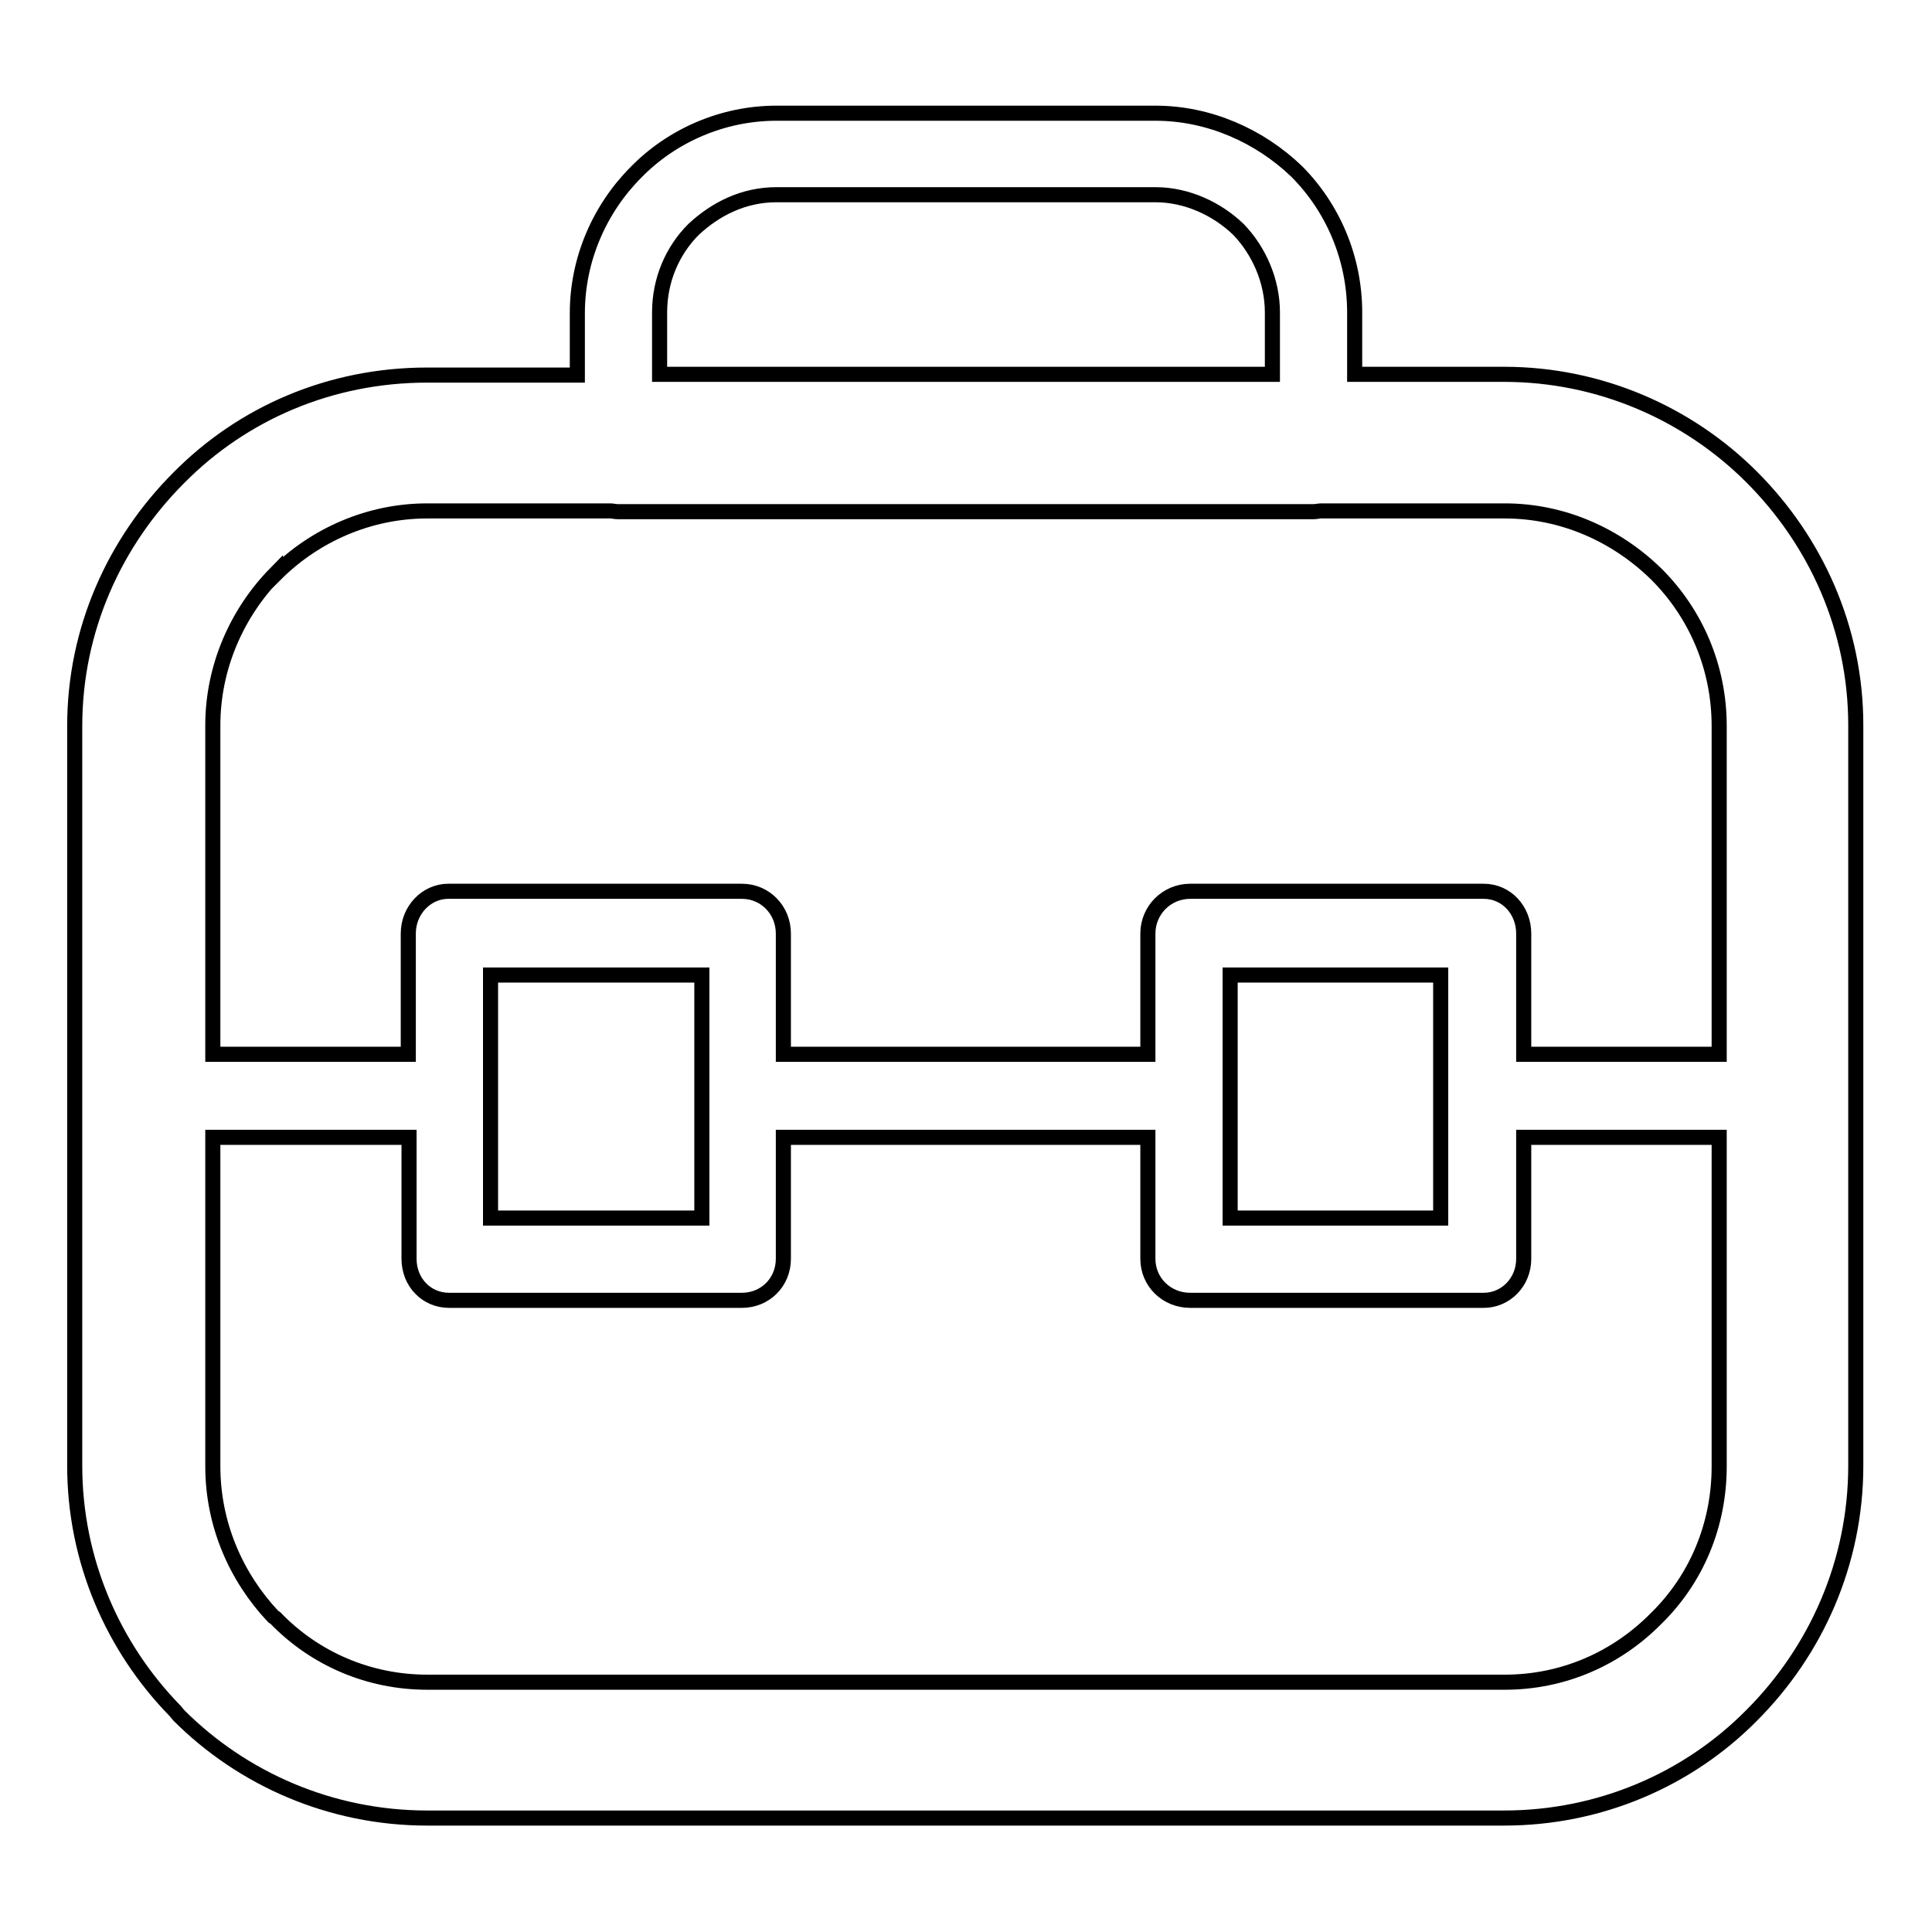 <?xml version="1.0" encoding="utf-8"?>
<!-- Svg Vector Icons : http://www.onlinewebfonts.com/icon -->
<!DOCTYPE svg PUBLIC "-//W3C//DTD SVG 1.1//EN" "http://www.w3.org/Graphics/SVG/1.1/DTD/svg11.dtd">
<svg version="1.1" xmlns="http://www.w3.org/2000/svg" xmlns:xlink="http://www.w3.org/1999/xlink" x="0px" y="0px" viewBox="0 0 256 256" enable-background="new 0 0 256 256" xml:space="preserve">
<g> <path stroke-width="2" fill-opacity="0" stroke="#000000"  d="M102.9,15h50.2c7.1,0,13.8,3,18.7,7.7c4.8,4.8,7.7,11.5,7.7,18.7v8.2h19.8c12.7,0,24.4,5.2,32.8,13.6 c8.5,8.5,13.8,20.1,13.8,32.9v98.1c0,12.9-5.3,24.6-13.8,33.1c-8.4,8.5-20.1,13.6-32.8,13.6H56.6c-12.8,0-24.5-5.2-32.9-13.6 l-0.5-0.6c-8.2-8.4-13.3-19.9-13.3-32.5V96.2c0-12.8,5.3-24.4,13.8-32.9c8.4-8.5,20-13.6,32.9-13.6h19.9v-8.2 c0-7.2,3-13.9,7.8-18.7C89,18,95.7,15,102.9,15L102.9,15z M175,67.7L175,67.7c-0.2,0-0.6,0.1-1,0.1h-0.2H81.9c-0.4,0-0.7-0.1-1-0.1 H56.6c-7.7,0-14.9,3.2-20.1,8.4v-0.1c-5.1,5.2-8.3,12.4-8.3,20.1v43.6h25.9v-16c0-3.1,2.4-5.6,5.3-5.6h0.2h38.7 c3.1,0,5.5,2.5,5.5,5.6v0.1v15.9h48.3v-16c0-3.1,2.5-5.6,5.6-5.6h0.1h38.8c3,0,5.3,2.5,5.3,5.6v0.1v15.9h25.9V96.2 c0-7.8-3.1-14.9-8.3-20.1c-5.3-5.2-12.4-8.4-20.1-8.4L175,67.7L175,67.7z M87.4,49.6L87.4,49.6h81.2v-8.2c0-4.2-1.8-8.2-4.5-11 c-2.8-2.7-6.8-4.6-11-4.6h-50.2c-4.4,0-8.1,1.9-11,4.6c-2.8,2.8-4.5,6.7-4.5,11V49.6L87.4,49.6z M28.2,150.7L28.2,150.7v43.6 c0,7.7,3.1,14.7,8,19.9l0.3,0.2c5.2,5.4,12.4,8.5,20.1,8.5h142.8c7.7,0,14.8-3.1,20.1-8.5c5.2-5.1,8.3-12.2,8.3-20.1v-43.6h-25.9 v16.1c0,3.1-2.4,5.5-5.3,5.5h-0.3h-38.6c-3.1,0-5.6-2.4-5.6-5.5v-0.2v-15.9h-48.3v16.1c0,3.1-2.4,5.5-5.5,5.5h-0.1H59.5 c-3,0-5.3-2.4-5.3-5.5v-0.2v-15.9H28.2L28.2,150.7z M93,129.2L93,129.2H65v16v0.2v0.1v15.9h28v-15.9v-0.1v-0.2V129.2L93,129.2z  M190.9,129.2L190.9,129.2H163v16v0.2v0.1v15.9h27.9v-15.9v-0.1v-0.2V129.2L190.9,129.2z"/></g>
</svg>